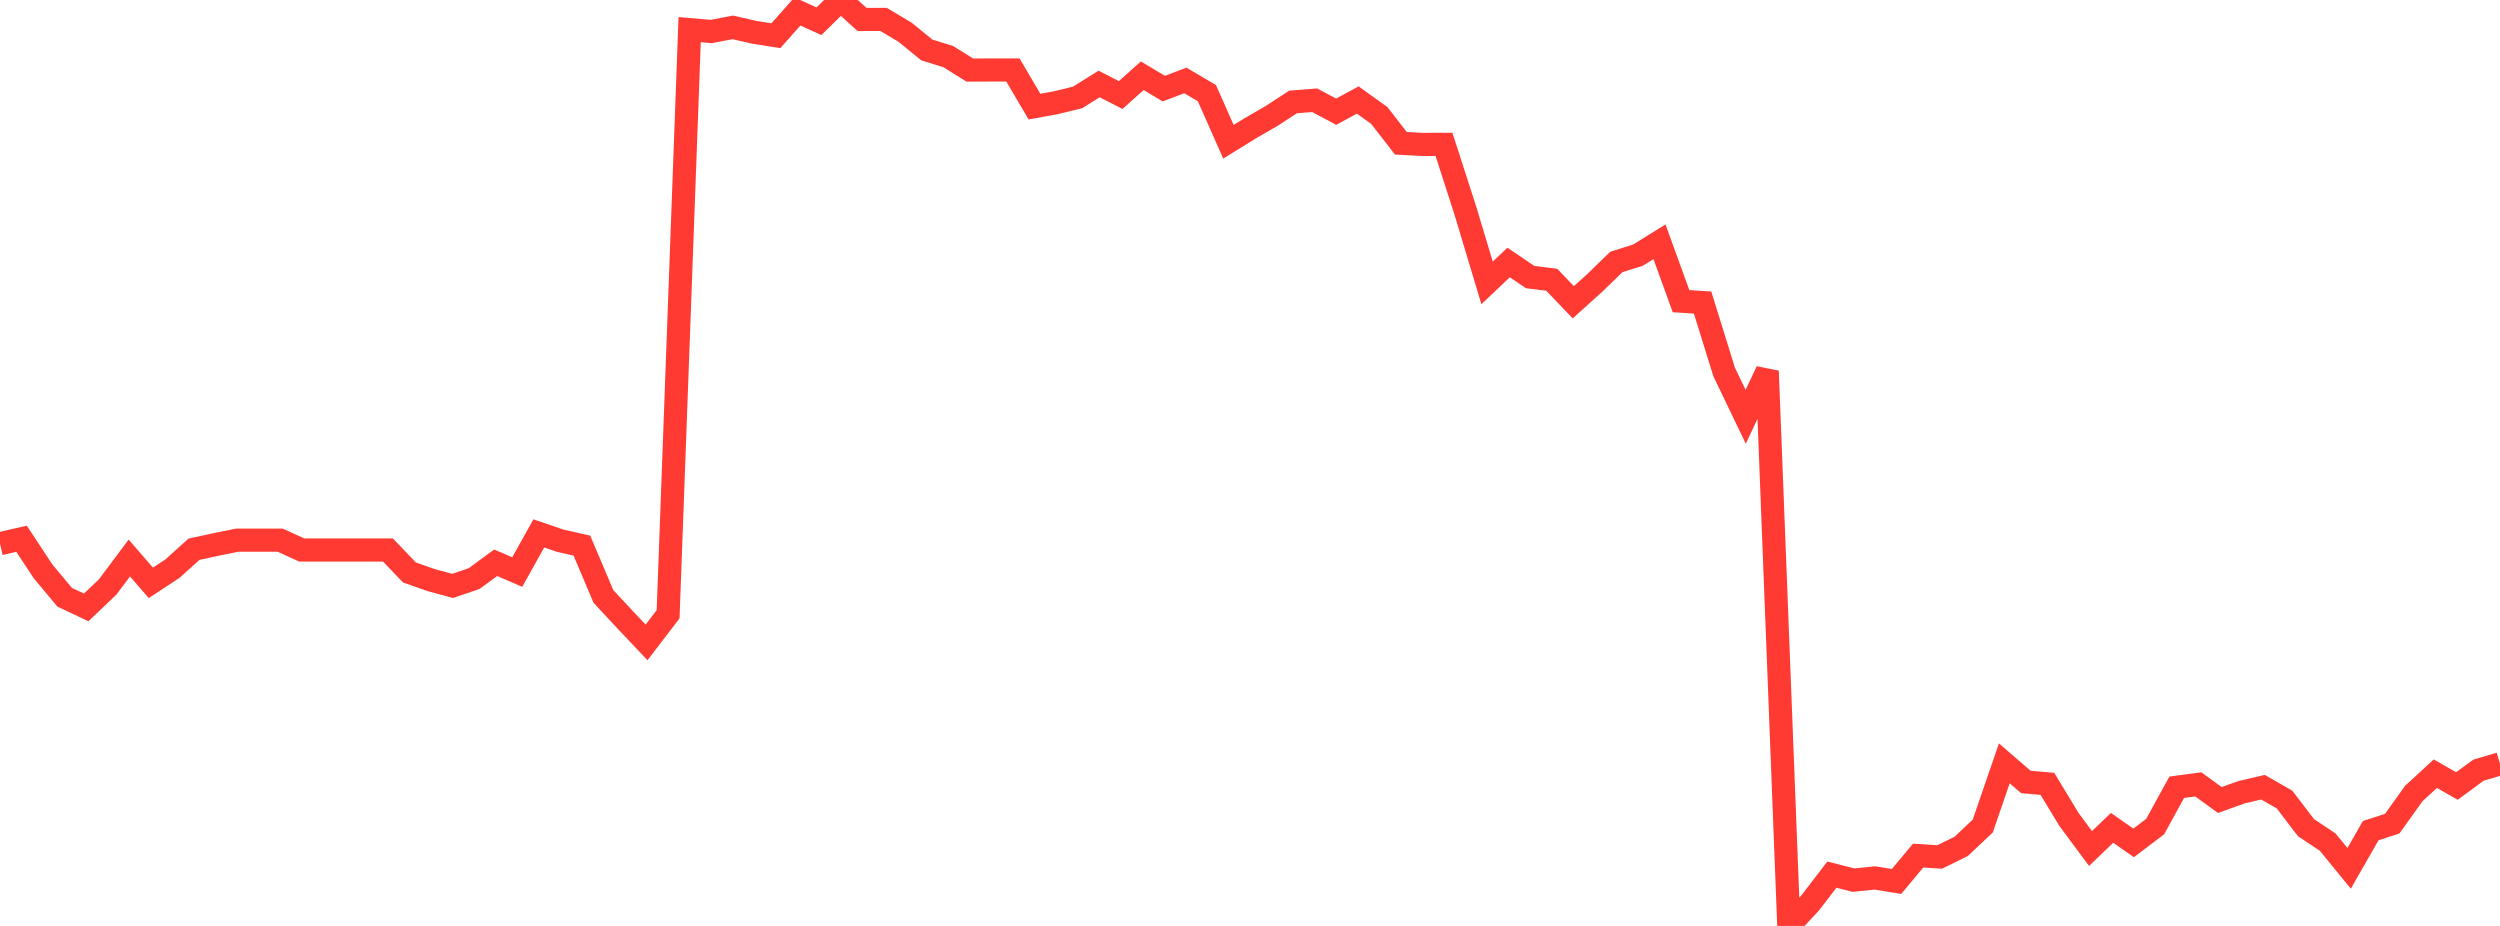 <?xml version="1.0" standalone="no"?>
<!DOCTYPE svg PUBLIC "-//W3C//DTD SVG 1.1//EN" "http://www.w3.org/Graphics/SVG/1.1/DTD/svg11.dtd">

<svg width="135" height="50" viewBox="0 0 135 50" preserveAspectRatio="none" 
  xmlns="http://www.w3.org/2000/svg"
  xmlns:xlink="http://www.w3.org/1999/xlink">


<polyline points="0.0, 29.358 1.164, 29.092 2.328, 30.857 3.491, 32.251 4.655, 32.8 5.819, 31.691 6.983, 30.133 8.147, 31.474 9.31, 30.709 10.474, 29.659 11.638, 29.407 12.802, 29.17 13.966, 29.169 15.129, 29.169 16.293, 29.7 17.457, 29.7 18.621, 29.7 19.784, 29.7 20.948, 29.7 22.112, 30.914 23.276, 31.323 24.44, 31.639 25.603, 31.243 26.767, 30.39 27.931, 30.892 29.095, 28.803 30.259, 29.201 31.422, 29.463 32.586, 32.209 33.75, 33.46 34.914, 34.691 36.078, 33.17 37.241, 1.6 38.405, 1.701 39.569, 1.478 40.733, 1.744 41.897, 1.929 43.06, 0.619 44.224, 1.147 45.388, 0.0 46.552, 1.051 47.716, 1.049 48.879, 1.745 50.043, 2.695 51.207, 3.059 52.371, 3.783 53.534, 3.779 54.698, 3.779 55.862, 5.758 57.026, 5.545 58.19, 5.262 59.353, 4.535 60.517, 5.133 61.681, 4.089 62.845, 4.786 64.009, 4.344 65.172, 5.029 66.336, 7.655 67.5, 6.935 68.664, 6.262 69.828, 5.504 70.991, 5.413 72.155, 6.032 73.319, 5.4 74.483, 6.237 75.647, 7.737 76.81, 7.799 77.974, 7.795 79.138, 11.401 80.302, 15.276 81.466, 14.175 82.629, 14.963 83.793, 15.106 84.957, 16.322 86.121, 15.274 87.284, 14.145 88.448, 13.779 89.612, 13.056 90.776, 16.263 91.94, 16.338 93.103, 20.084 94.267, 22.506 95.431, 20.04 96.595, 50.0 97.759, 48.747 98.922, 47.229 100.086, 47.527 101.25, 47.409 102.414, 47.598 103.578, 46.202 104.741, 46.276 105.905, 45.704 107.069, 44.607 108.233, 41.221 109.397, 42.226 110.56, 42.328 111.724, 44.251 112.888, 45.82 114.052, 44.704 115.216, 45.517 116.379, 44.635 117.543, 42.512 118.707, 42.357 119.871, 43.201 121.034, 42.783 122.198, 42.509 123.362, 43.173 124.526, 44.696 125.69, 45.469 126.853, 46.89 128.017, 44.856 129.181, 44.477 130.345, 42.849 131.509, 41.779 132.672, 42.445 133.836, 41.59 135.0, 41.246" fill="none" stroke="#ff3a33" stroke-width="1.25"/>

</svg>